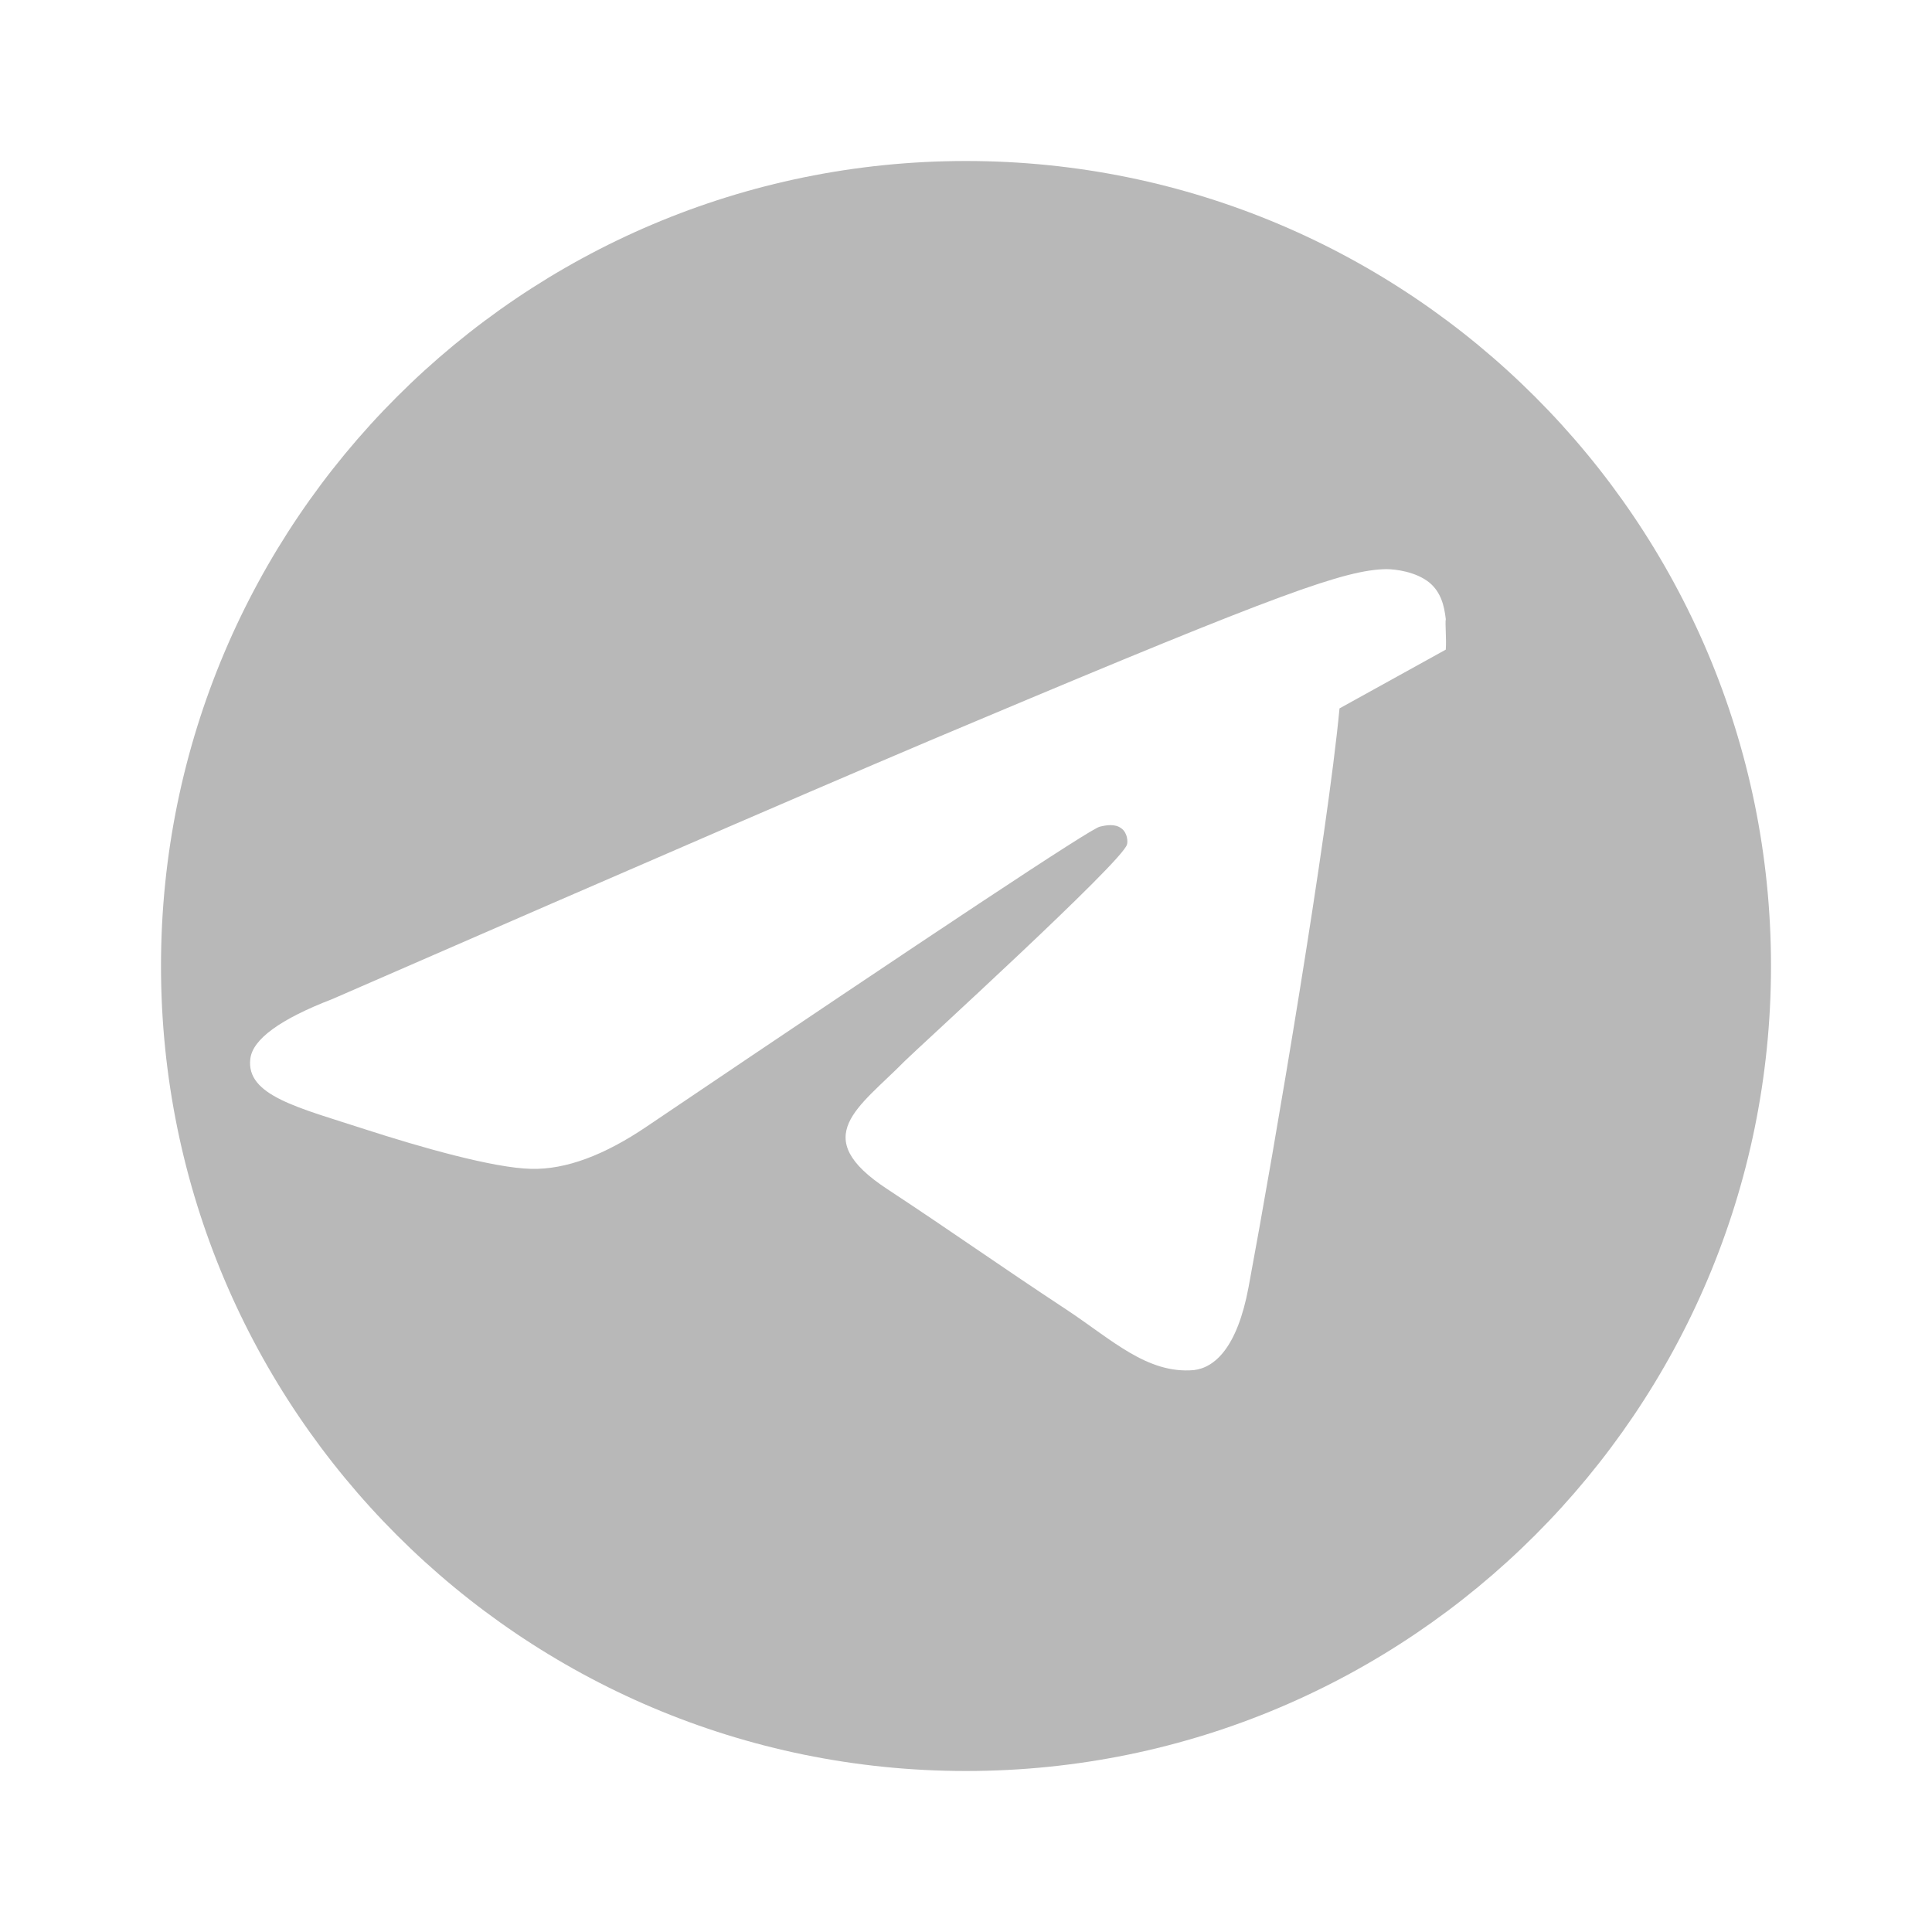 <svg width="24" height="24" viewBox="0 0 24 24" fill="#B8B8B8" xmlns="http://www.w3.org/2000/svg">
  <path d="M12 2C6.48 2 2 6.48 2 12s4.48 10 10 10 10-4.48 10-10S17.52 2 12 2zm4.64 6.8c-.15 1.58-.8 5.42-1.13 7.19-.14.75-.42 1-.68 1.03-.58.05-1.02-.38-1.58-.75-.88-.58-1.38-.94-2.23-1.5-.99-.65-.35-1.01.22-1.59.15-.15 2.71-2.48 2.76-2.69.01-.03.01-.14-.07-.2-.08-.06-.19-.04-.27-.02-.12.03-1.99 1.27-5.62 3.72-.53.36-1.01.54-1.44.53-.47-.01-1.38-.27-2.06-.49-.83-.27-1.49-.42-1.43-.88.03-.24.37-.49 1.02-.74 3.99-1.74 6.65-2.89 7.99-3.45 3.8-1.6 4.59-1.88 5.1-1.89.11 0 .37.03.54.17.14.12.18.28.2.45-.01.06.01.24 0 .38z"/>
</svg>
